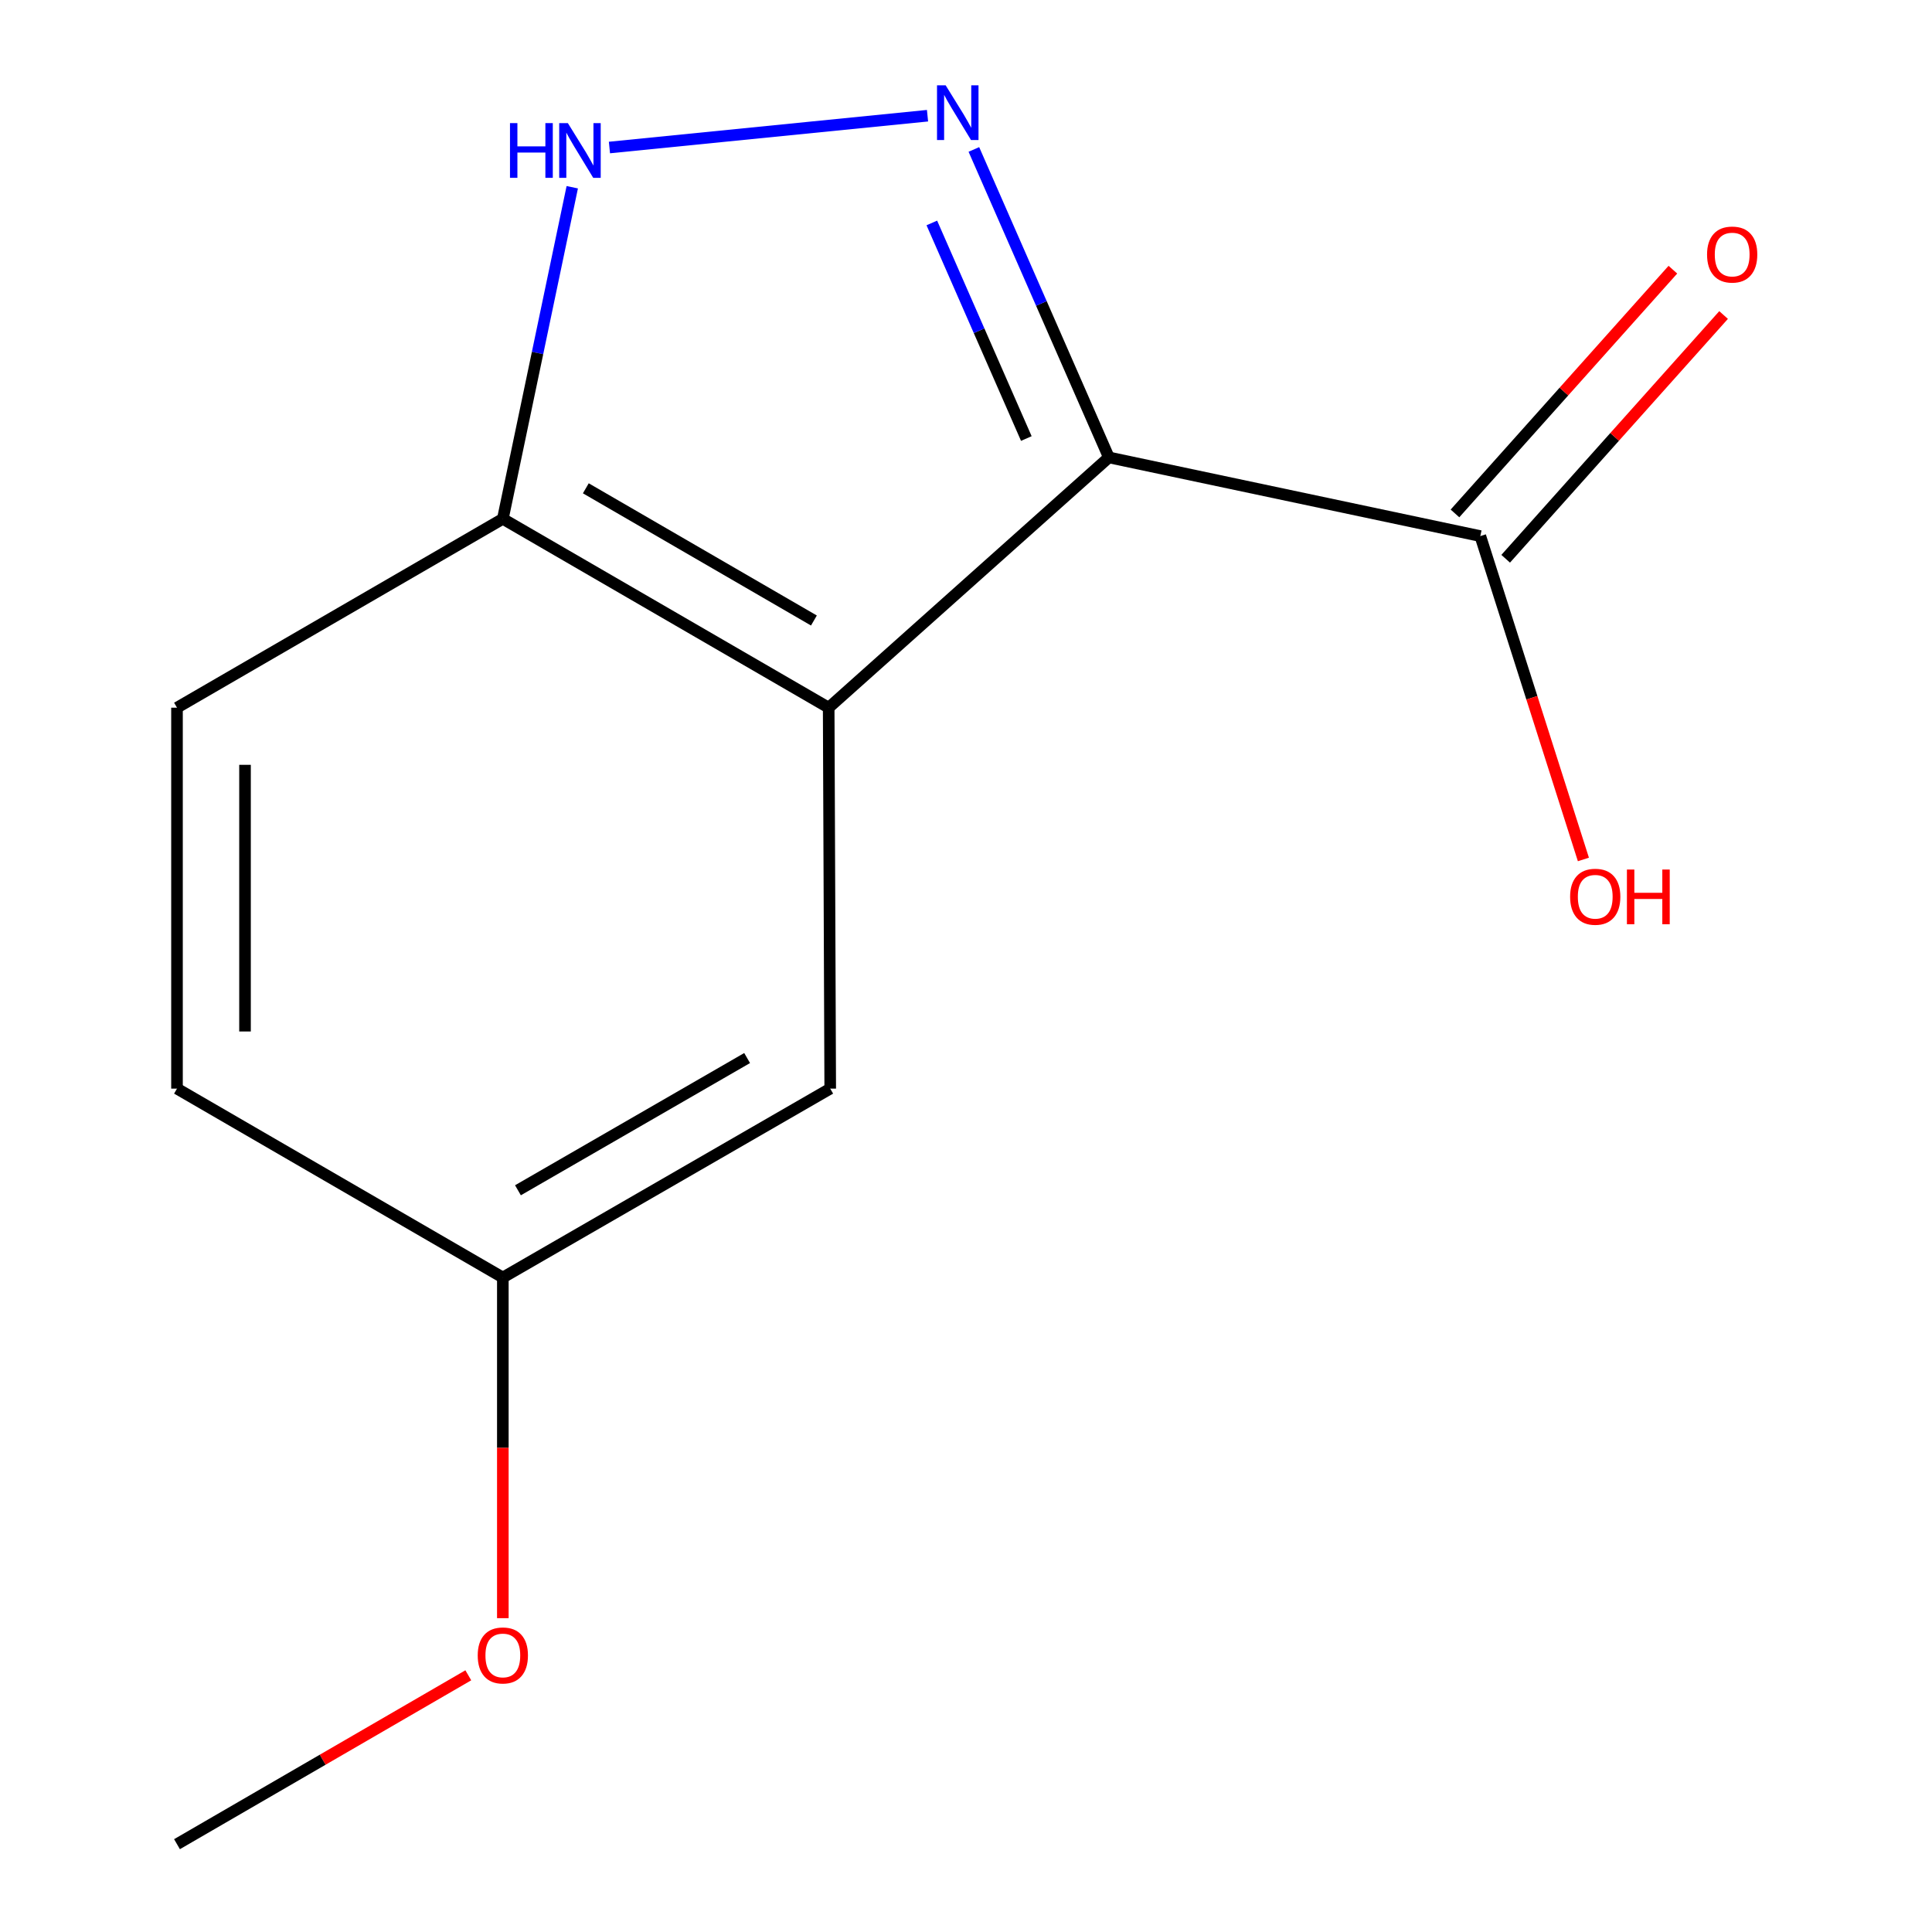 <?xml version='1.0' encoding='iso-8859-1'?>
<svg version='1.1' baseProfile='full'
              xmlns='http://www.w3.org/2000/svg'
                      xmlns:rdkit='http://www.rdkit.org/xml'
                      xmlns:xlink='http://www.w3.org/1999/xlink'
                  xml:space='preserve'
width='1000px' height='1000px' viewBox='0 0 1000 1000'>
<!-- END OF HEADER -->
<rect style='opacity:1.0;fill:#FFFFFF;stroke:none' width='1000' height='1000' x='0' y='0'> </rect>
<path class='bond-0' d='M 573.95,236.759 L 539.014,157.057' style='fill:none;fill-rule:evenodd;stroke:#000000;stroke-width:6px;stroke-linecap:butt;stroke-linejoin:miter;stroke-opacity:1' />
<path class='bond-0' d='M 539.014,157.057 L 504.077,77.355' style='fill:none;fill-rule:evenodd;stroke:#0000FF;stroke-width:6px;stroke-linecap:butt;stroke-linejoin:miter;stroke-opacity:1' />
<path class='bond-0' d='M 531.225,226.982 L 506.77,171.191' style='fill:none;fill-rule:evenodd;stroke:#000000;stroke-width:6px;stroke-linecap:butt;stroke-linejoin:miter;stroke-opacity:1' />
<path class='bond-0' d='M 506.77,171.191 L 482.314,115.4' style='fill:none;fill-rule:evenodd;stroke:#0000FF;stroke-width:6px;stroke-linecap:butt;stroke-linejoin:miter;stroke-opacity:1' />
<path class='bond-1' d='M 573.95,236.759 L 428.922,366.297' style='fill:none;fill-rule:evenodd;stroke:#000000;stroke-width:6px;stroke-linecap:butt;stroke-linejoin:miter;stroke-opacity:1' />
<path class='bond-3' d='M 573.95,236.759 L 766.213,277.48' style='fill:none;fill-rule:evenodd;stroke:#000000;stroke-width:6px;stroke-linecap:butt;stroke-linejoin:miter;stroke-opacity:1' />
<path class='bond-2' d='M 480.082,59.89 L 315.447,76.357' style='fill:none;fill-rule:evenodd;stroke:#0000FF;stroke-width:6px;stroke-linecap:butt;stroke-linejoin:miter;stroke-opacity:1' />
<path class='bond-4' d='M 428.922,366.297 L 260.267,268.542' style='fill:none;fill-rule:evenodd;stroke:#000000;stroke-width:6px;stroke-linecap:butt;stroke-linejoin:miter;stroke-opacity:1' />
<path class='bond-4' d='M 421.279,321.174 L 303.22,252.746' style='fill:none;fill-rule:evenodd;stroke:#000000;stroke-width:6px;stroke-linecap:butt;stroke-linejoin:miter;stroke-opacity:1' />
<path class='bond-5' d='M 428.922,366.297 L 429.724,563.468' style='fill:none;fill-rule:evenodd;stroke:#000000;stroke-width:6px;stroke-linecap:butt;stroke-linejoin:miter;stroke-opacity:1' />
<path class='bond-13' d='M 296.202,96.913 L 278.235,182.728' style='fill:none;fill-rule:evenodd;stroke:#0000FF;stroke-width:6px;stroke-linecap:butt;stroke-linejoin:miter;stroke-opacity:1' />
<path class='bond-13' d='M 278.235,182.728 L 260.267,268.542' style='fill:none;fill-rule:evenodd;stroke:#000000;stroke-width:6px;stroke-linecap:butt;stroke-linejoin:miter;stroke-opacity:1' />
<path class='bond-6' d='M 779.336,289.213 L 835.732,226.132' style='fill:none;fill-rule:evenodd;stroke:#000000;stroke-width:6px;stroke-linecap:butt;stroke-linejoin:miter;stroke-opacity:1' />
<path class='bond-6' d='M 835.732,226.132 L 892.127,163.052' style='fill:none;fill-rule:evenodd;stroke:#FF0000;stroke-width:6px;stroke-linecap:butt;stroke-linejoin:miter;stroke-opacity:1' />
<path class='bond-6' d='M 753.09,265.748 L 809.486,202.668' style='fill:none;fill-rule:evenodd;stroke:#000000;stroke-width:6px;stroke-linecap:butt;stroke-linejoin:miter;stroke-opacity:1' />
<path class='bond-6' d='M 809.486,202.668 L 865.881,139.587' style='fill:none;fill-rule:evenodd;stroke:#FF0000;stroke-width:6px;stroke-linecap:butt;stroke-linejoin:miter;stroke-opacity:1' />
<path class='bond-9' d='M 766.213,277.48 L 792.889,361.168' style='fill:none;fill-rule:evenodd;stroke:#000000;stroke-width:6px;stroke-linecap:butt;stroke-linejoin:miter;stroke-opacity:1' />
<path class='bond-9' d='M 792.889,361.168 L 819.566,444.855' style='fill:none;fill-rule:evenodd;stroke:#FF0000;stroke-width:6px;stroke-linecap:butt;stroke-linejoin:miter;stroke-opacity:1' />
<path class='bond-7' d='M 260.267,268.542 L 91.612,366.297' style='fill:none;fill-rule:evenodd;stroke:#000000;stroke-width:6px;stroke-linecap:butt;stroke-linejoin:miter;stroke-opacity:1' />
<path class='bond-8' d='M 429.724,563.468 L 260.267,661.243' style='fill:none;fill-rule:evenodd;stroke:#000000;stroke-width:6px;stroke-linecap:butt;stroke-linejoin:miter;stroke-opacity:1' />
<path class='bond-8' d='M 386.711,547.641 L 268.091,616.083' style='fill:none;fill-rule:evenodd;stroke:#000000;stroke-width:6px;stroke-linecap:butt;stroke-linejoin:miter;stroke-opacity:1' />
<path class='bond-14' d='M 91.612,366.297 L 91.612,563.468' style='fill:none;fill-rule:evenodd;stroke:#000000;stroke-width:6px;stroke-linecap:butt;stroke-linejoin:miter;stroke-opacity:1' />
<path class='bond-14' d='M 126.818,395.872 L 126.818,533.893' style='fill:none;fill-rule:evenodd;stroke:#000000;stroke-width:6px;stroke-linecap:butt;stroke-linejoin:miter;stroke-opacity:1' />
<path class='bond-10' d='M 260.267,661.243 L 91.612,563.468' style='fill:none;fill-rule:evenodd;stroke:#000000;stroke-width:6px;stroke-linecap:butt;stroke-linejoin:miter;stroke-opacity:1' />
<path class='bond-11' d='M 260.267,661.243 L 260.267,749.403' style='fill:none;fill-rule:evenodd;stroke:#000000;stroke-width:6px;stroke-linecap:butt;stroke-linejoin:miter;stroke-opacity:1' />
<path class='bond-11' d='M 260.267,749.403 L 260.267,837.563' style='fill:none;fill-rule:evenodd;stroke:#FF0000;stroke-width:6px;stroke-linecap:butt;stroke-linejoin:miter;stroke-opacity:1' />
<path class='bond-12' d='M 242.394,867.133 L 167.003,910.839' style='fill:none;fill-rule:evenodd;stroke:#FF0000;stroke-width:6px;stroke-linecap:butt;stroke-linejoin:miter;stroke-opacity:1' />
<path class='bond-12' d='M 167.003,910.839 L 91.612,954.545' style='fill:none;fill-rule:evenodd;stroke:#000000;stroke-width:6px;stroke-linecap:butt;stroke-linejoin:miter;stroke-opacity:1' />
<path  class='atom-1' d='M 489.475 44.165
L 498.755 59.165
Q 499.675 60.645, 501.155 63.325
Q 502.635 66.005, 502.715 66.165
L 502.715 44.165
L 506.475 44.165
L 506.475 72.485
L 502.595 72.485
L 492.635 56.085
Q 491.475 54.165, 490.235 51.965
Q 489.035 49.765, 488.675 49.085
L 488.675 72.485
L 484.995 72.485
L 484.995 44.165
L 489.475 44.165
' fill='#0000FF'/>
<path  class='atom-3' d='M 263.967 63.724
L 267.807 63.724
L 267.807 75.763
L 282.287 75.763
L 282.287 63.724
L 286.127 63.724
L 286.127 92.043
L 282.287 92.043
L 282.287 78.963
L 267.807 78.963
L 267.807 92.043
L 263.967 92.043
L 263.967 63.724
' fill='#0000FF'/>
<path  class='atom-3' d='M 293.927 63.724
L 303.207 78.724
Q 304.127 80.204, 305.607 82.883
Q 307.087 85.564, 307.167 85.724
L 307.167 63.724
L 310.927 63.724
L 310.927 92.043
L 307.047 92.043
L 297.087 75.644
Q 295.927 73.724, 294.687 71.523
Q 293.487 69.323, 293.127 68.644
L 293.127 92.043
L 289.447 92.043
L 289.447 63.724
L 293.927 63.724
' fill='#0000FF'/>
<path  class='atom-7' d='M 883.572 131.75
Q 883.572 124.95, 886.932 121.15
Q 890.292 117.35, 896.572 117.35
Q 902.852 117.35, 906.212 121.15
Q 909.572 124.95, 909.572 131.75
Q 909.572 138.63, 906.172 142.55
Q 902.772 146.43, 896.572 146.43
Q 890.332 146.43, 886.932 142.55
Q 883.572 138.67, 883.572 131.75
M 896.572 143.23
Q 900.892 143.23, 903.212 140.35
Q 905.572 137.43, 905.572 131.75
Q 905.572 126.19, 903.212 123.39
Q 900.892 120.55, 896.572 120.55
Q 892.252 120.55, 889.892 123.35
Q 887.572 126.15, 887.572 131.75
Q 887.572 137.47, 889.892 140.35
Q 892.252 143.23, 896.572 143.23
' fill='#FF0000'/>
<path  class='atom-10' d='M 812.691 464.151
Q 812.691 457.351, 816.051 453.551
Q 819.411 449.751, 825.691 449.751
Q 831.971 449.751, 835.331 453.551
Q 838.691 457.351, 838.691 464.151
Q 838.691 471.031, 835.291 474.951
Q 831.891 478.831, 825.691 478.831
Q 819.451 478.831, 816.051 474.951
Q 812.691 471.071, 812.691 464.151
M 825.691 475.631
Q 830.011 475.631, 832.331 472.751
Q 834.691 469.831, 834.691 464.151
Q 834.691 458.591, 832.331 455.791
Q 830.011 452.951, 825.691 452.951
Q 821.371 452.951, 819.011 455.751
Q 816.691 458.551, 816.691 464.151
Q 816.691 469.871, 819.011 472.751
Q 821.371 475.631, 825.691 475.631
' fill='#FF0000'/>
<path  class='atom-10' d='M 842.091 450.071
L 845.931 450.071
L 845.931 462.111
L 860.411 462.111
L 860.411 450.071
L 864.251 450.071
L 864.251 478.391
L 860.411 478.391
L 860.411 465.311
L 845.931 465.311
L 845.931 478.391
L 842.091 478.391
L 842.091 450.071
' fill='#FF0000'/>
<path  class='atom-12' d='M 247.267 856.851
Q 247.267 850.051, 250.627 846.251
Q 253.987 842.451, 260.267 842.451
Q 266.547 842.451, 269.907 846.251
Q 273.267 850.051, 273.267 856.851
Q 273.267 863.731, 269.867 867.651
Q 266.467 871.531, 260.267 871.531
Q 254.027 871.531, 250.627 867.651
Q 247.267 863.771, 247.267 856.851
M 260.267 868.331
Q 264.587 868.331, 266.907 865.451
Q 269.267 862.531, 269.267 856.851
Q 269.267 851.291, 266.907 848.491
Q 264.587 845.651, 260.267 845.651
Q 255.947 845.651, 253.587 848.451
Q 251.267 851.251, 251.267 856.851
Q 251.267 862.571, 253.587 865.451
Q 255.947 868.331, 260.267 868.331
' fill='#FF0000'/>
</svg>
